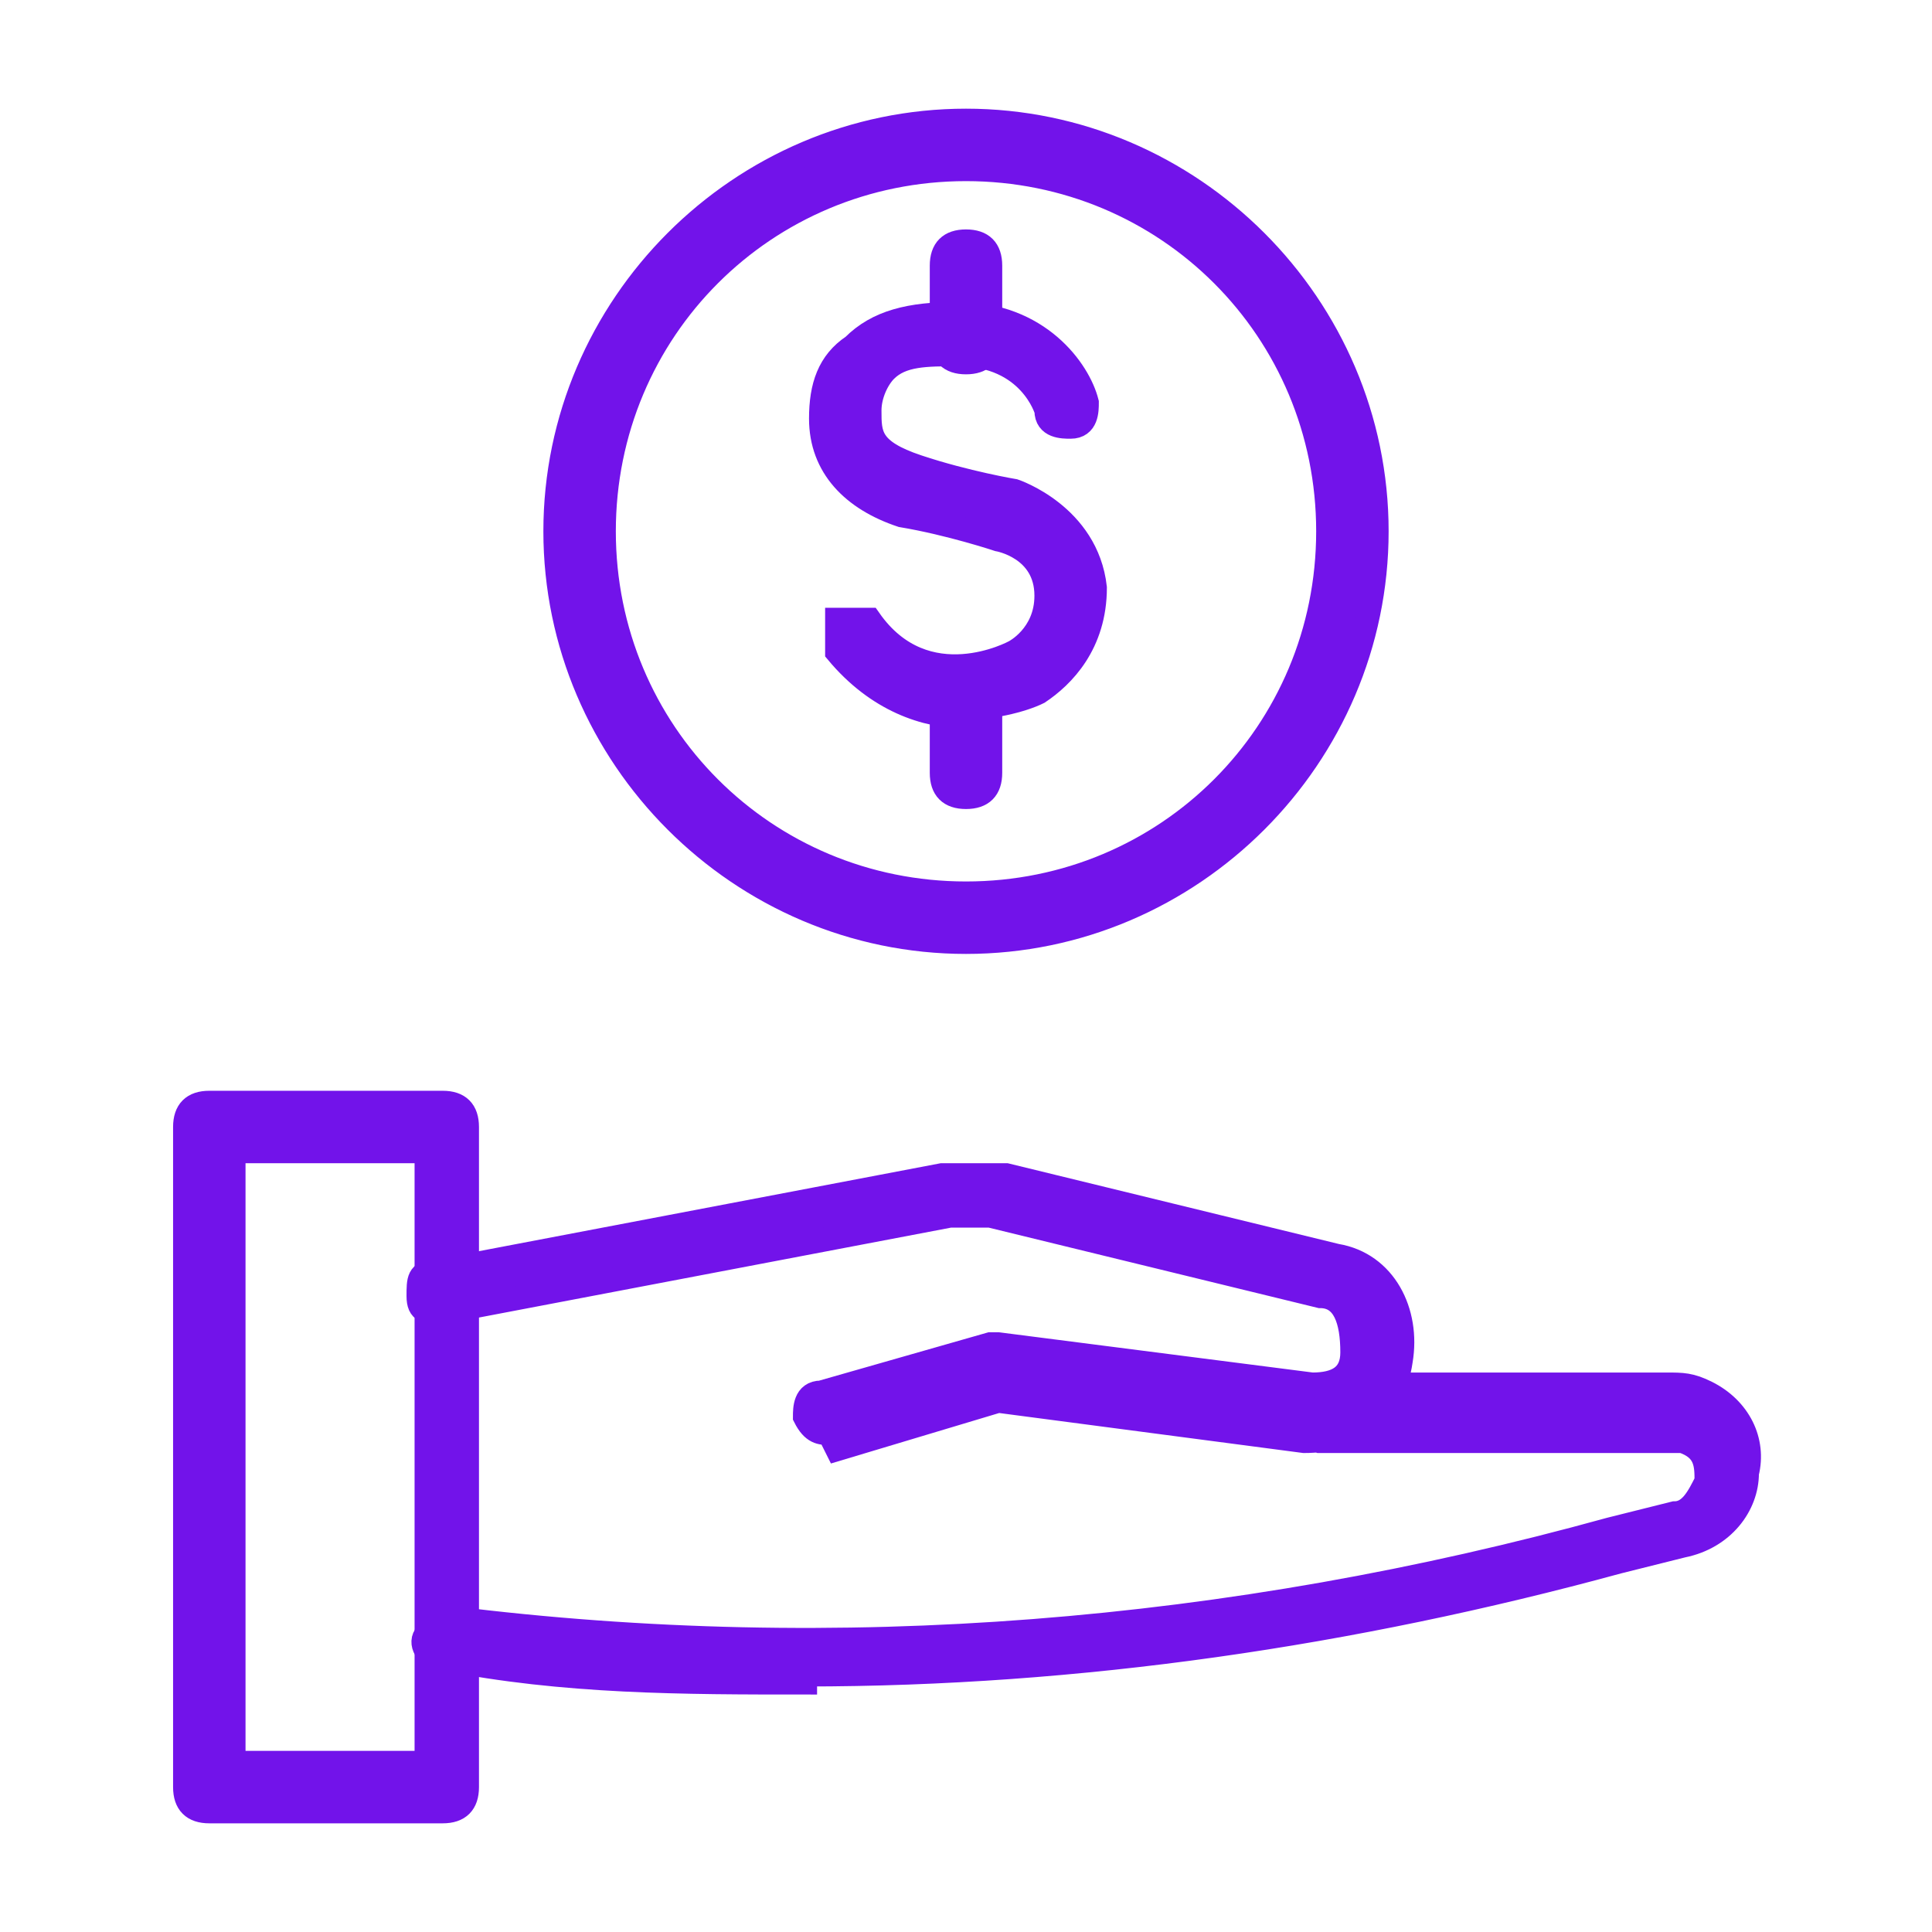 <?xml version="1.0" encoding="UTF-8"?>
<svg id="Layer_1" xmlns="http://www.w3.org/2000/svg" version="1.1" viewBox="0 0 24 24">
  <!-- Generator: Adobe Illustrator 29.0.0, SVG Export Plug-In . SVG Version: 2.1.0 Build 186)  -->
  <defs>
    <style>
      .st0 {
        fill: #7213ea;
        stroke: #7213ea;
        stroke-miterlimit: 10;
        stroke-width: .3px;
      }
    </style>
  </defs>
  <g>
    <path class="st0" d="M5.5,22.5h-2.9c-.2,0-.3-.1-.3-.3v-8.2c0-.2.1-.3.3-.3h2.9c.2,0,.3.1.3.3v8.2c0,.2-.1.3-.3.3ZM2.9,21.9h2.4v-7.6h-2.4v7.6Z"/>
    <path class="st0" d="M10.3,17.8c-.1,0-.2,0-.3-.2,0-.1,0-.3.2-.3l2.1-.6s0,0,.1,0l3.9.5c.3,0,.5-.1.5-.4h0c0-.4-.1-.7-.4-.7l-4.1-1c-.2,0-.4,0-.5,0l-6.3,1.2c-.2,0-.3,0-.3-.2,0-.2,0-.3.2-.3l6.3-1.2c.3,0,.5,0,.8,0l4.1,1c.6.1.9.7.8,1.3h0c-.1.7-.6,1-1.2,1l-3.8-.5-2,.6s0,0,0,0Z"/>
    <path class="st0" d="M10,20.9c-1.5,0-3,0-4.5-.3-.2,0-.3-.2-.2-.3,0-.2.2-.3.3-.2,4.8.6,9.7.2,14.4-1.1l.8-.2c.2,0,.3-.2.4-.4,0-.2,0-.4-.3-.5,0,0-.2,0-.2,0h-4.3c-.2-.1-.3-.2-.3-.4,0-.2.1-.3.3-.3s0,0,0,0h4.3q0,0,0,0c.2,0,.3,0,.5.1.4.2.6.6.5,1,0,.4-.3.8-.8.9l-.8.2c-3.3.9-6.7,1.4-10.1,1.4Z"/>
  </g>
  <g>
    <g>
      <path class="st0" d="M12,8.9c-.5,0-1.1-.2-1.6-.8,0-.1,0-.3,0-.4.1,0,.3,0,.4,0,.7,1,1.8.4,1.8.4,0,0,0,0,0,0,0,0,.4-.2.4-.7,0-.6-.6-.7-.6-.7,0,0-.6-.2-1.2-.3-.6-.2-1-.6-1-1.2,0-.4.1-.7.4-.9.3-.3.7-.4,1.3-.4,1,0,1.5.7,1.6,1.1,0,.1,0,.3-.2.3-.1,0-.3,0-.3-.2,0,0-.2-.7-1.1-.7-.4,0-.7,0-.9.2-.1.1-.2.3-.2.5,0,.3,0,.5.6.7.6.2,1.2.3,1.2.3,0,0,.9.3,1,1.2,0,.7-.4,1.1-.7,1.3-.2.1-.6.2-1,.2Z"/>
      <path class="st0" d="M12,4.5c-.2,0-.3-.1-.3-.3v-.9c0-.2.1-.3.3-.3s.3.1.3.3v.9c0,.2-.1.3-.3.3Z"/>
      <path class="st0" d="M12,9.9c-.2,0-.3-.1-.3-.3v-.9c0-.2.1-.3.3-.3s.3.1.3.3v.9c0,.2-.1.3-.3.3Z"/>
    </g>
    <path class="st0" d="M12,11.7c-2.8,0-5.1-2.3-5.1-5.1S9.2,1.5,12,1.5s5.1,2.3,5.1,5.1-2.3,5.1-5.1,5.1ZM12,2.1c-2.5,0-4.5,2-4.5,4.5s2,4.5,4.5,4.5,4.5-2,4.5-4.5-2-4.5-4.5-4.5Z"/>
  </g>
</svg>